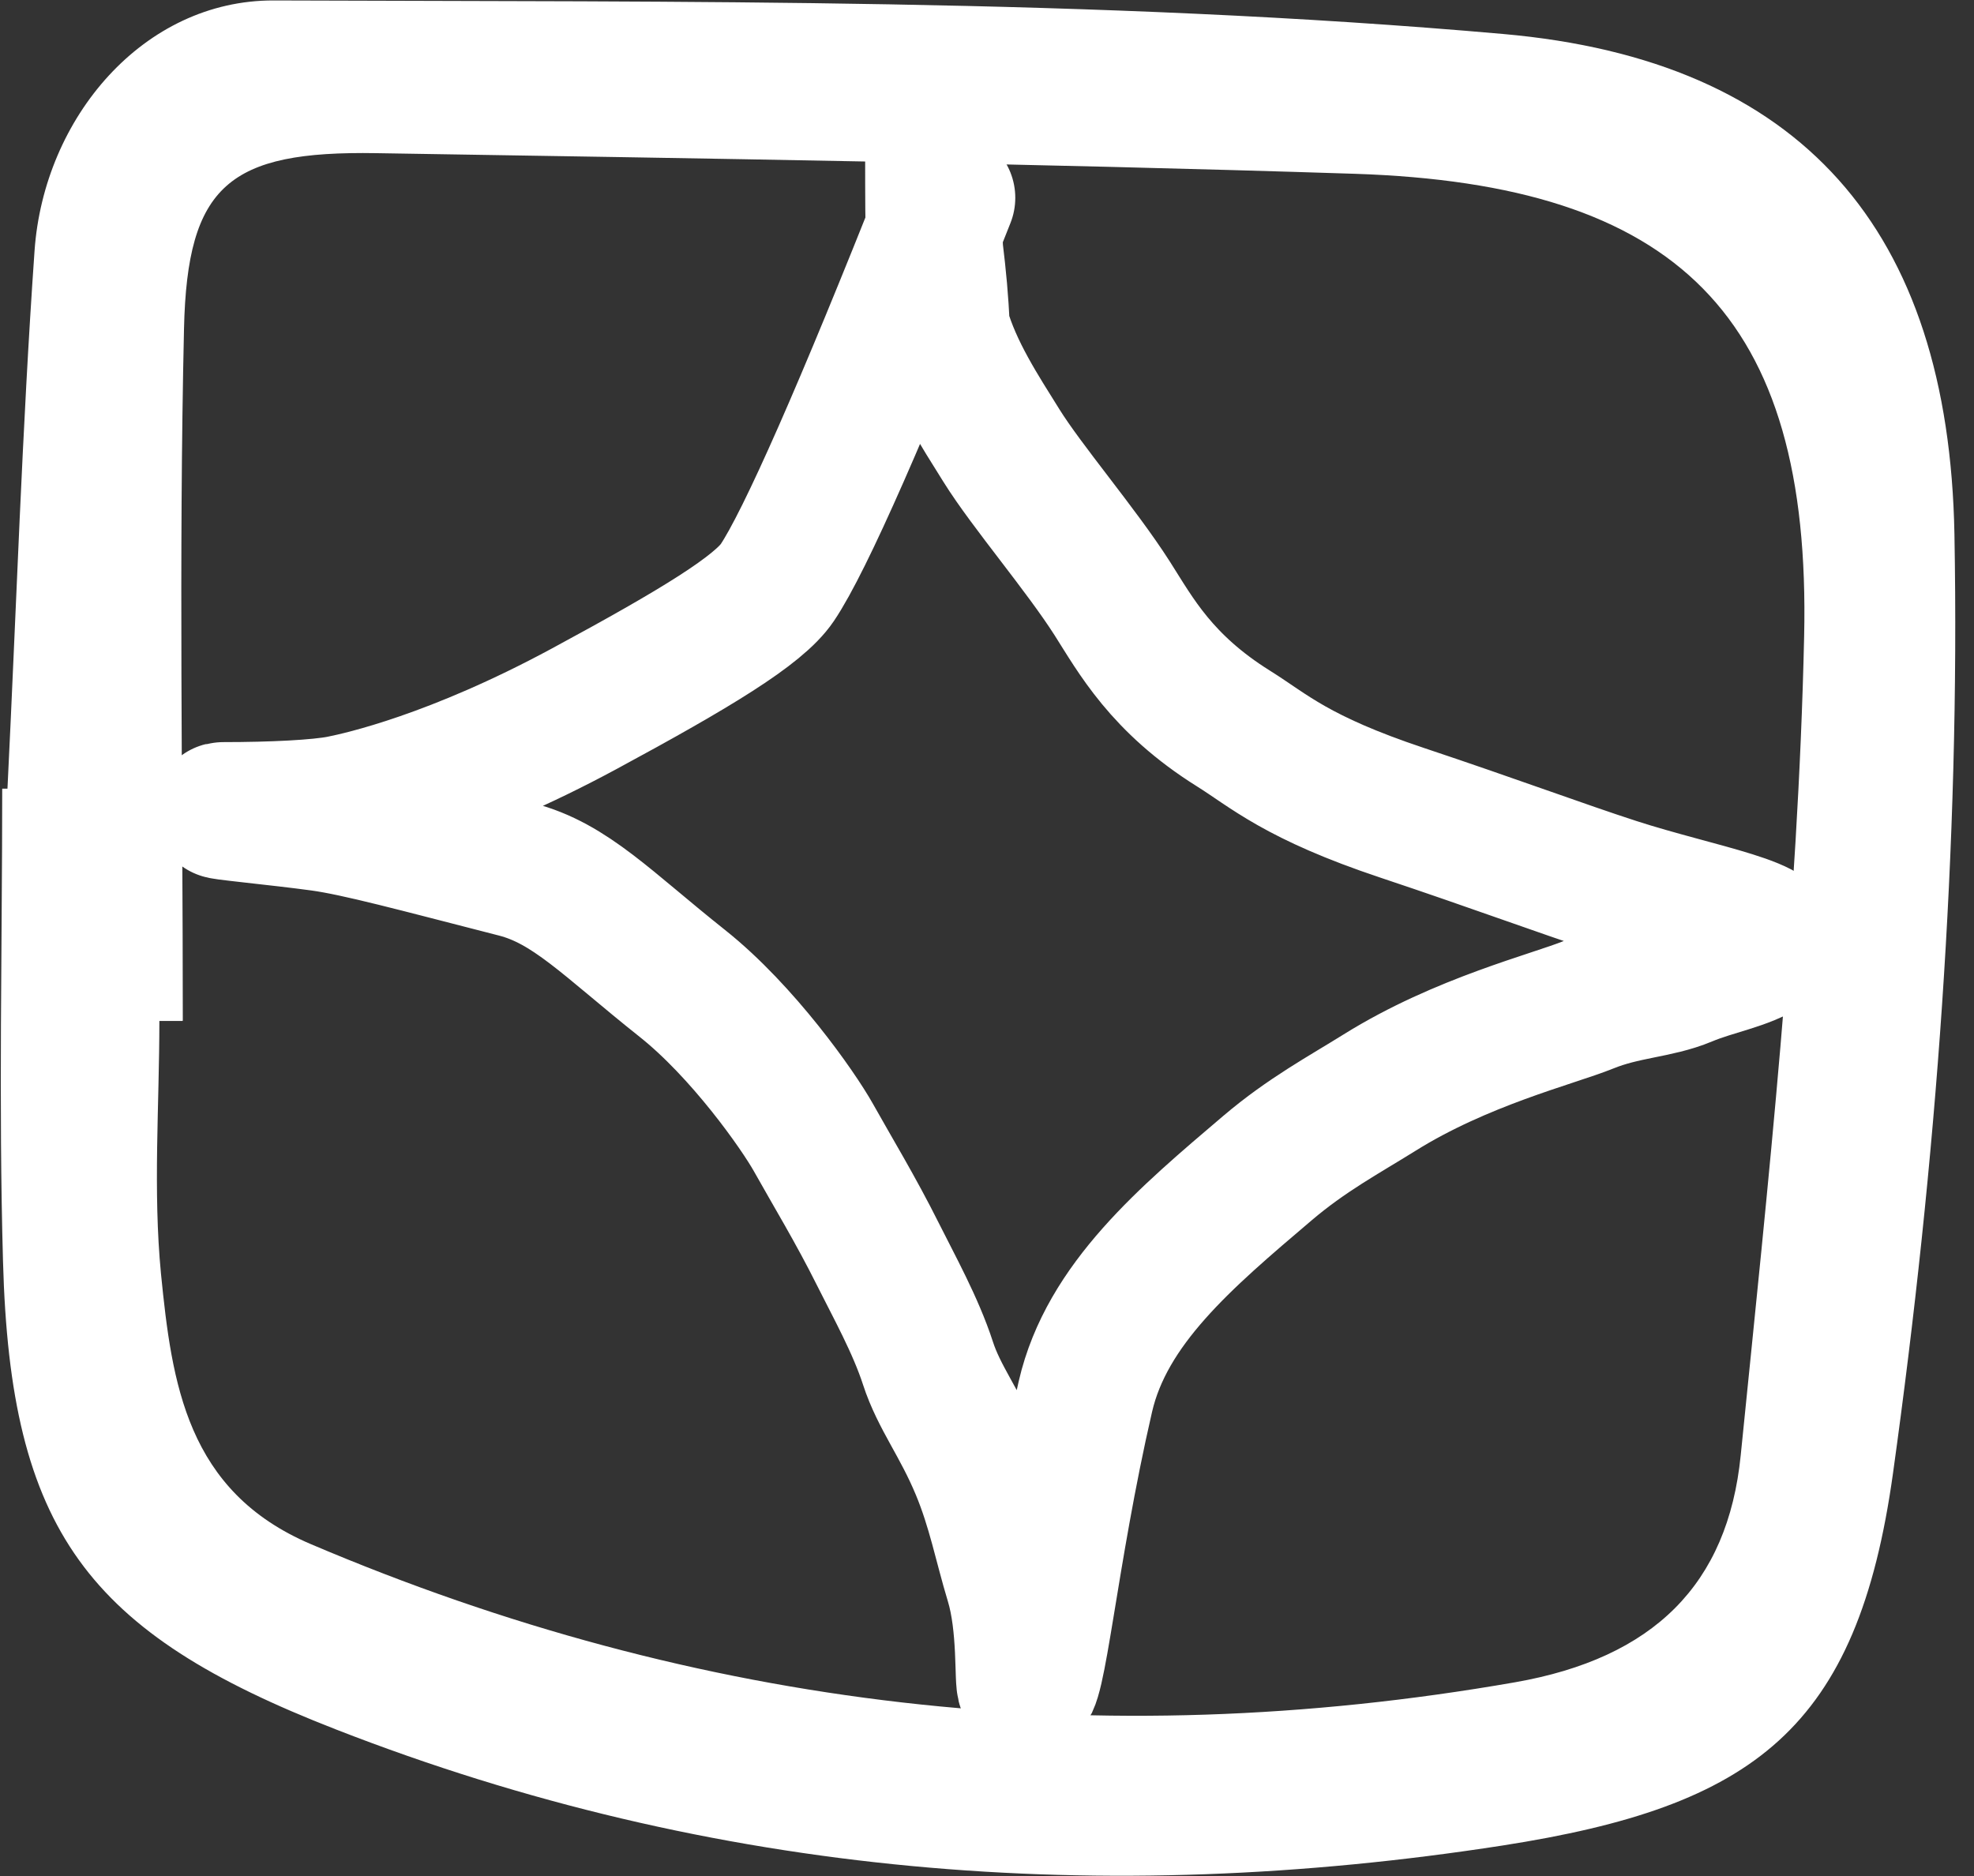 <?xml version="1.0" encoding="UTF-8"?> <svg xmlns="http://www.w3.org/2000/svg" width="101" height="96" viewBox="0 0 101 96" fill="none"><rect x="0" y="0" width="101" height="96" fill="#333333" stroke="none"/><path d="M0.382 40.354C0.836 31.176 1.126 21.998 1.767 12.84C2.242 6.018 7.348 0.003 14.004 0.023C34.986 0.106 56.051 -0.101 76.909 1.739C92.165 3.083 99.71 11.744 99.999 27.331C100.289 43.331 99.069 59.496 96.857 75.372C95.038 88.478 89.746 92.427 76.867 94.432C56.485 97.594 36.557 96.044 17.209 88.499C4.454 83.538 0.526 78.308 0.154 64.54C-0.073 56.478 0.113 48.416 0.113 40.354C0.196 40.354 0.278 40.354 0.382 40.354ZM9.333 52.24H8.154C8.154 56.561 7.823 60.902 8.237 65.181C8.795 70.762 9.539 76.302 15.906 79.01C35.772 87.465 56.196 89.801 77.508 86.08C84.599 84.84 88.402 81.078 89.064 74.463C90.469 60.53 91.999 46.556 92.309 32.561C92.681 16.127 85.798 9.429 69.302 8.892C52.619 8.354 35.937 8.106 19.255 7.837C11.73 7.713 9.581 9.47 9.415 16.809C9.146 28.613 9.353 40.416 9.353 52.22L9.333 52.24Z" fill="white"></path><path d="M48.447 10.121C44.174 20.917 41.185 27.715 39.768 29.814C38.816 31.223 35.637 33.164 29.863 36.281C23.241 39.854 18.578 40.903 17.445 41.13C16.312 41.356 13.933 41.472 11.432 41.472C10.761 41.472 14.356 41.813 16.407 42.096C18.329 42.361 21.28 43.169 26.392 44.478C29.184 45.193 31.061 47.259 34.915 50.321C37.996 52.768 40.834 56.8 41.628 58.221C42.575 59.915 43.785 61.905 44.922 64.183C45.717 65.777 46.852 67.814 47.479 69.75C48.053 71.52 49.122 72.817 50.091 75.143C50.926 77.145 51.282 79.06 51.853 80.939C52.535 83.185 52.308 86.111 52.478 86.284C53.067 86.884 53.661 79.578 55.534 71.459C56.628 66.713 60.688 63.309 64.849 59.77C66.864 58.056 68.771 57.039 70.589 55.904C74.767 53.296 79.444 52.152 81.269 51.414C83.124 50.664 84.787 50.673 86.268 50.051C87.679 49.459 89.334 49.201 90.305 48.518C91.788 47.474 86.853 46.7 82.654 45.34C79.877 44.441 76.52 43.183 71.754 41.593C66.332 39.784 64.927 38.412 63.109 37.276C59.425 34.972 58.111 32.51 56.914 30.63C55.311 28.116 52.543 24.897 51.235 22.794C50.141 21.037 48.795 18.995 48.164 16.774C48.106 15.362 47.994 14.214 47.824 12.803C47.766 11.729 47.766 9.93 47.766 8.076" stroke="white" stroke-width="7" stroke-linecap="round"></path></svg> 
